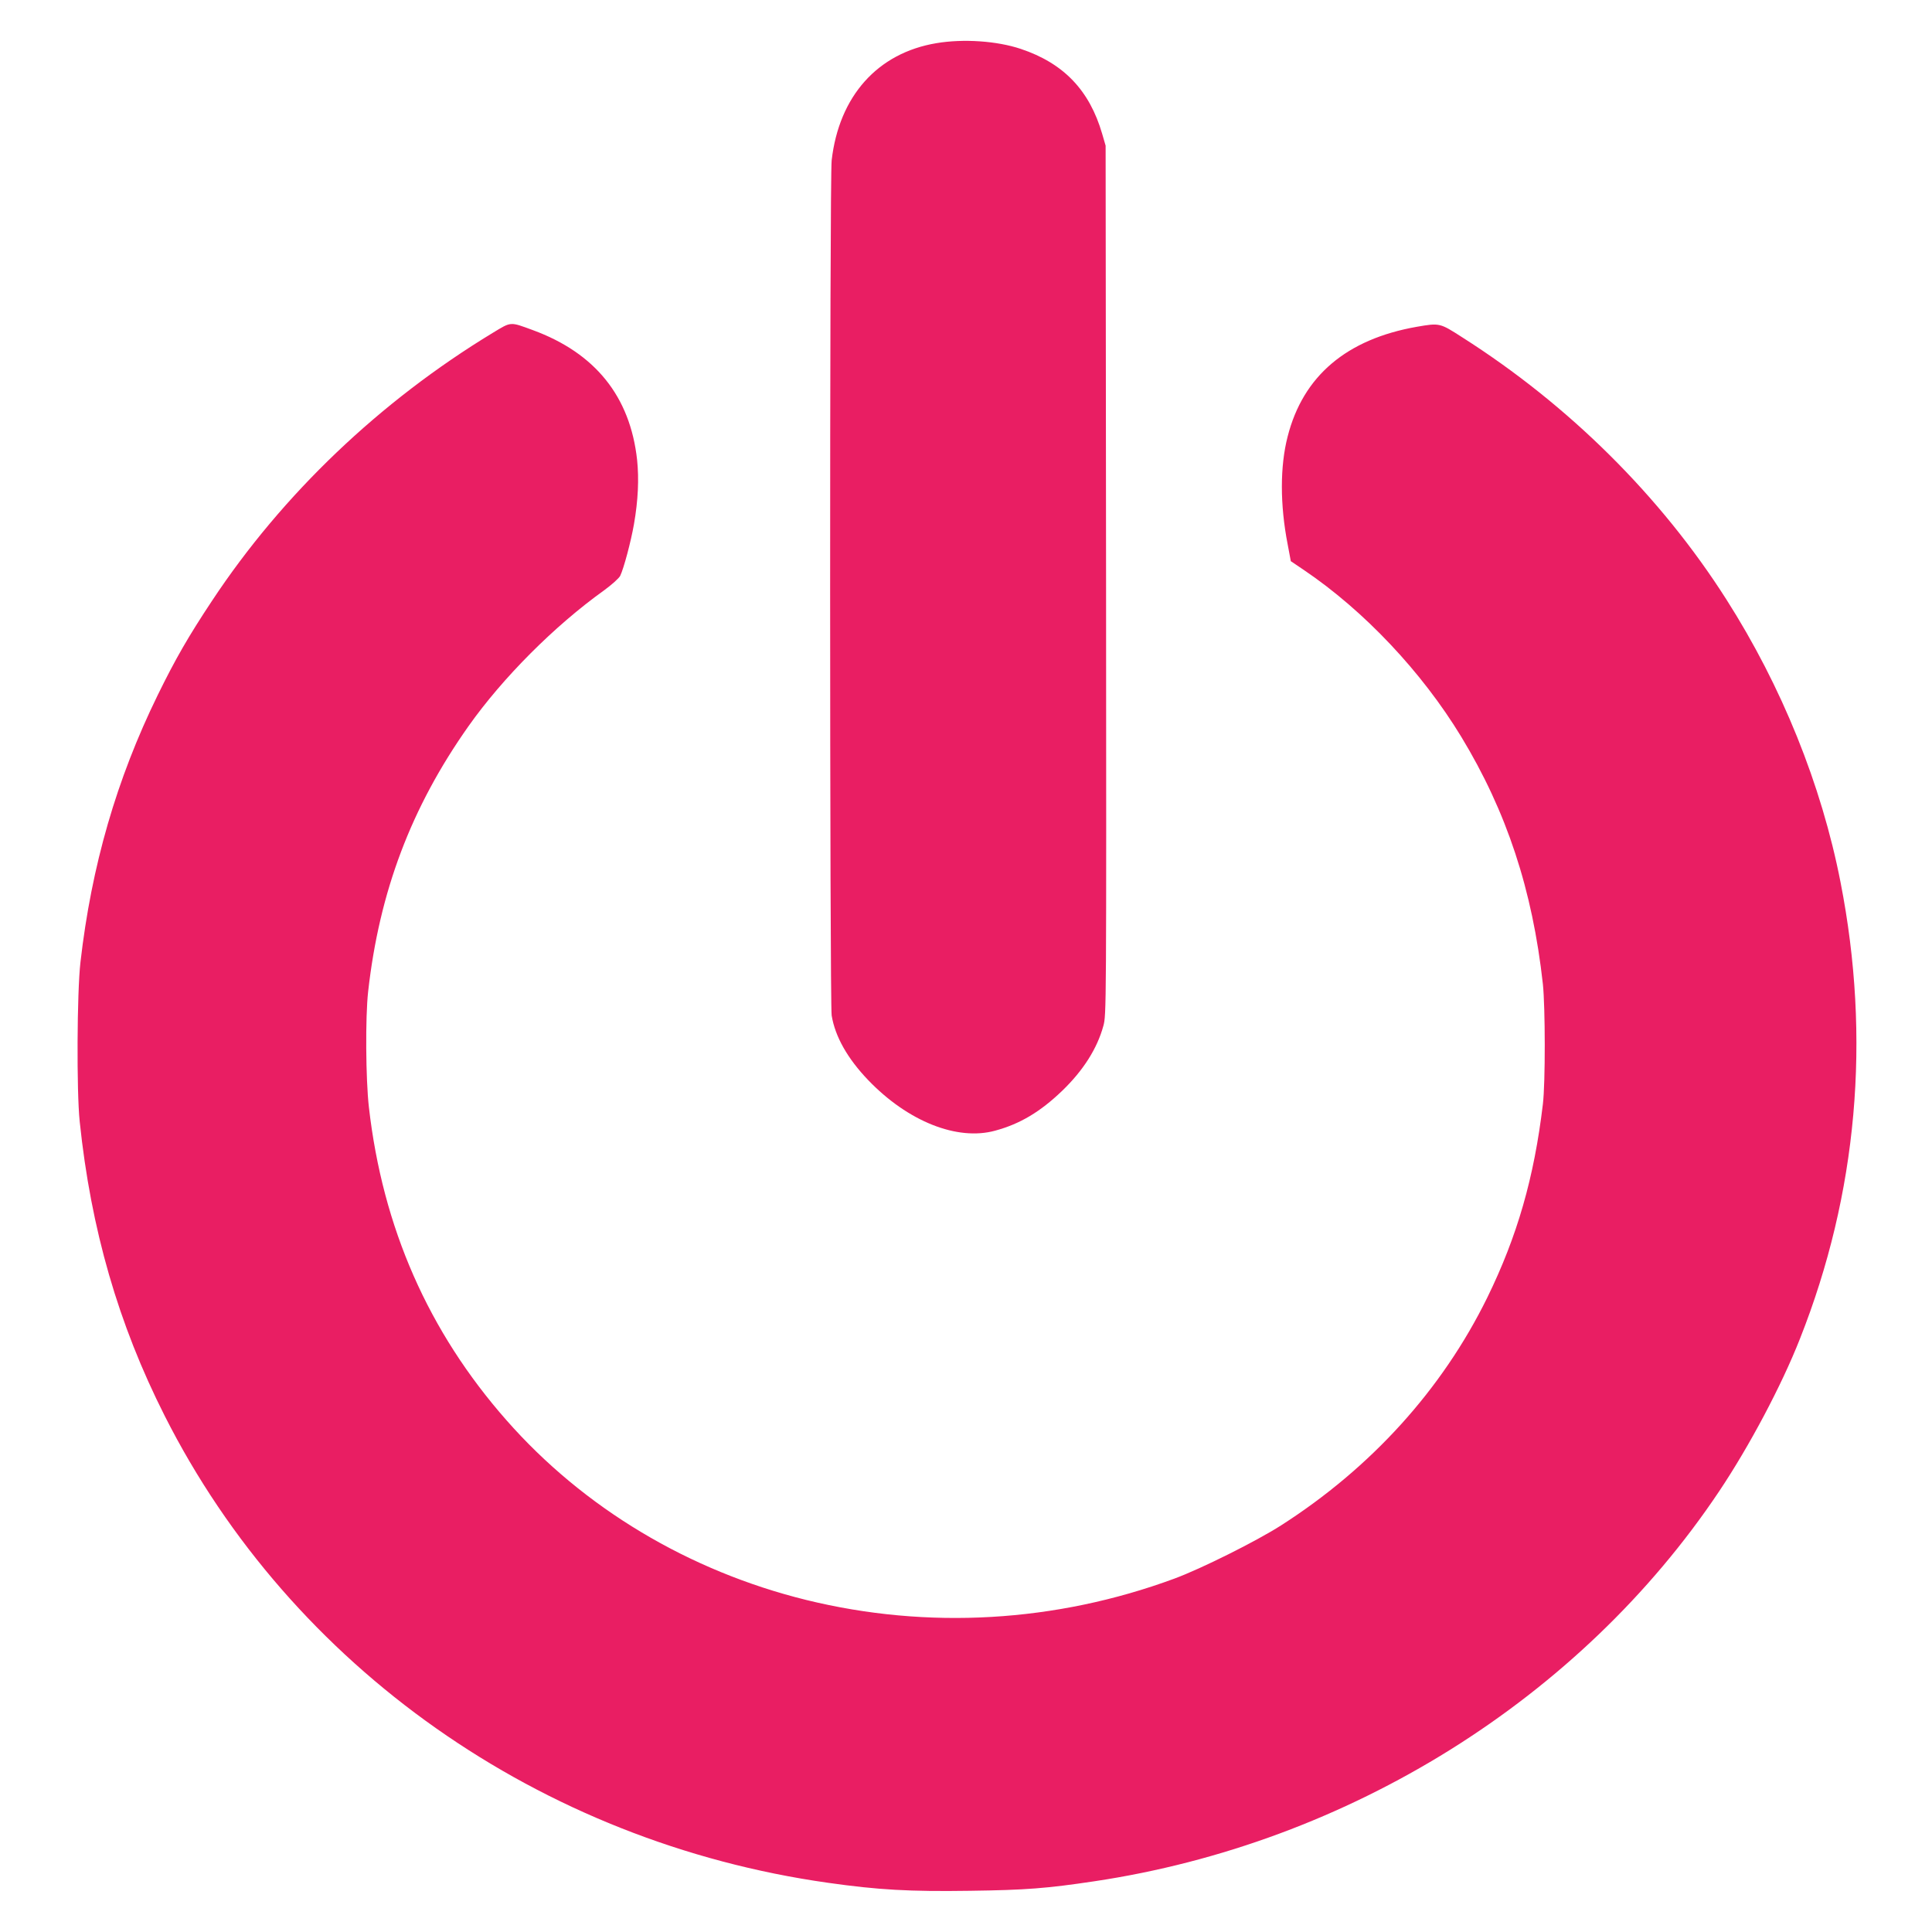 <?xml version="1.0" standalone="no"?>
<!DOCTYPE svg PUBLIC "-//W3C//DTD SVG 20010904//EN"
 "http://www.w3.org/TR/2001/REC-SVG-20010904/DTD/svg10.dtd">
<svg version="1.0" xmlns="http://www.w3.org/2000/svg"
 width="1280pt" height="1280pt" viewBox="0 0 1280 1280"
 preserveAspectRatio="xMidYMid meet">
<g transform="translate(0,1280) scale(0.1,-0.1)"
fill="#e91e63" stroke="none">
<path d="M6204 12514 c-390 -65 -645 -351 -694 -776 -14 -118 -13 -5583 0
-5666 23 -140 105 -285 242 -428 263 -274 590 -404 841 -335 166 45 299 125
444 264 140 135 232 280 273 430 20 73 20 90 18 2953 l-3 2879 -23 79 c-84
288 -255 467 -539 562 -158 53 -381 68 -559 38z"/>
<path d="M3265 10595 c-748 -454 -1393 -1069 -1860 -1775 -156 -235 -243 -386
-360 -625 -273 -558 -439 -1132 -512 -1770 -23 -200 -26 -855 -5 -1055 74
-713 256 -1343 563 -1950 841 -1665 2490 -2825 4395 -3094 331 -47 540 -59
939 -53 374 5 510 16 825 63 1686 252 3221 1210 4140 2584 200 299 413 700
535 1010 381 962 472 1990 269 3025 -126 646 -390 1299 -756 1873 -436 685
-1044 1288 -1750 1737 -149 96 -150 96 -301 70 -466 -82 -754 -326 -856 -727
-51 -197 -51 -452 0 -714 l21 -112 86 -58 c401 -271 783 -677 1043 -1105 301
-496 472 -1014 541 -1639 16 -154 17 -653 0 -795 -58 -488 -170 -876 -368
-1281 -299 -609 -769 -1128 -1368 -1511 -163 -104 -527 -286 -706 -352 -786
-290 -1634 -339 -2439 -141 -778 192 -1474 609 -1985 1190 -518 588 -821 1277
-912 2075 -21 184 -24 597 -5 765 74 662 285 1221 665 1759 227 321 569 664
897 899 52 38 100 81 108 97 24 50 71 227 91 341 28 160 34 301 21 427 -46
420 -277 708 -691 860 -153 56 -141 57 -265 -18z"/>
</g>
</svg>
